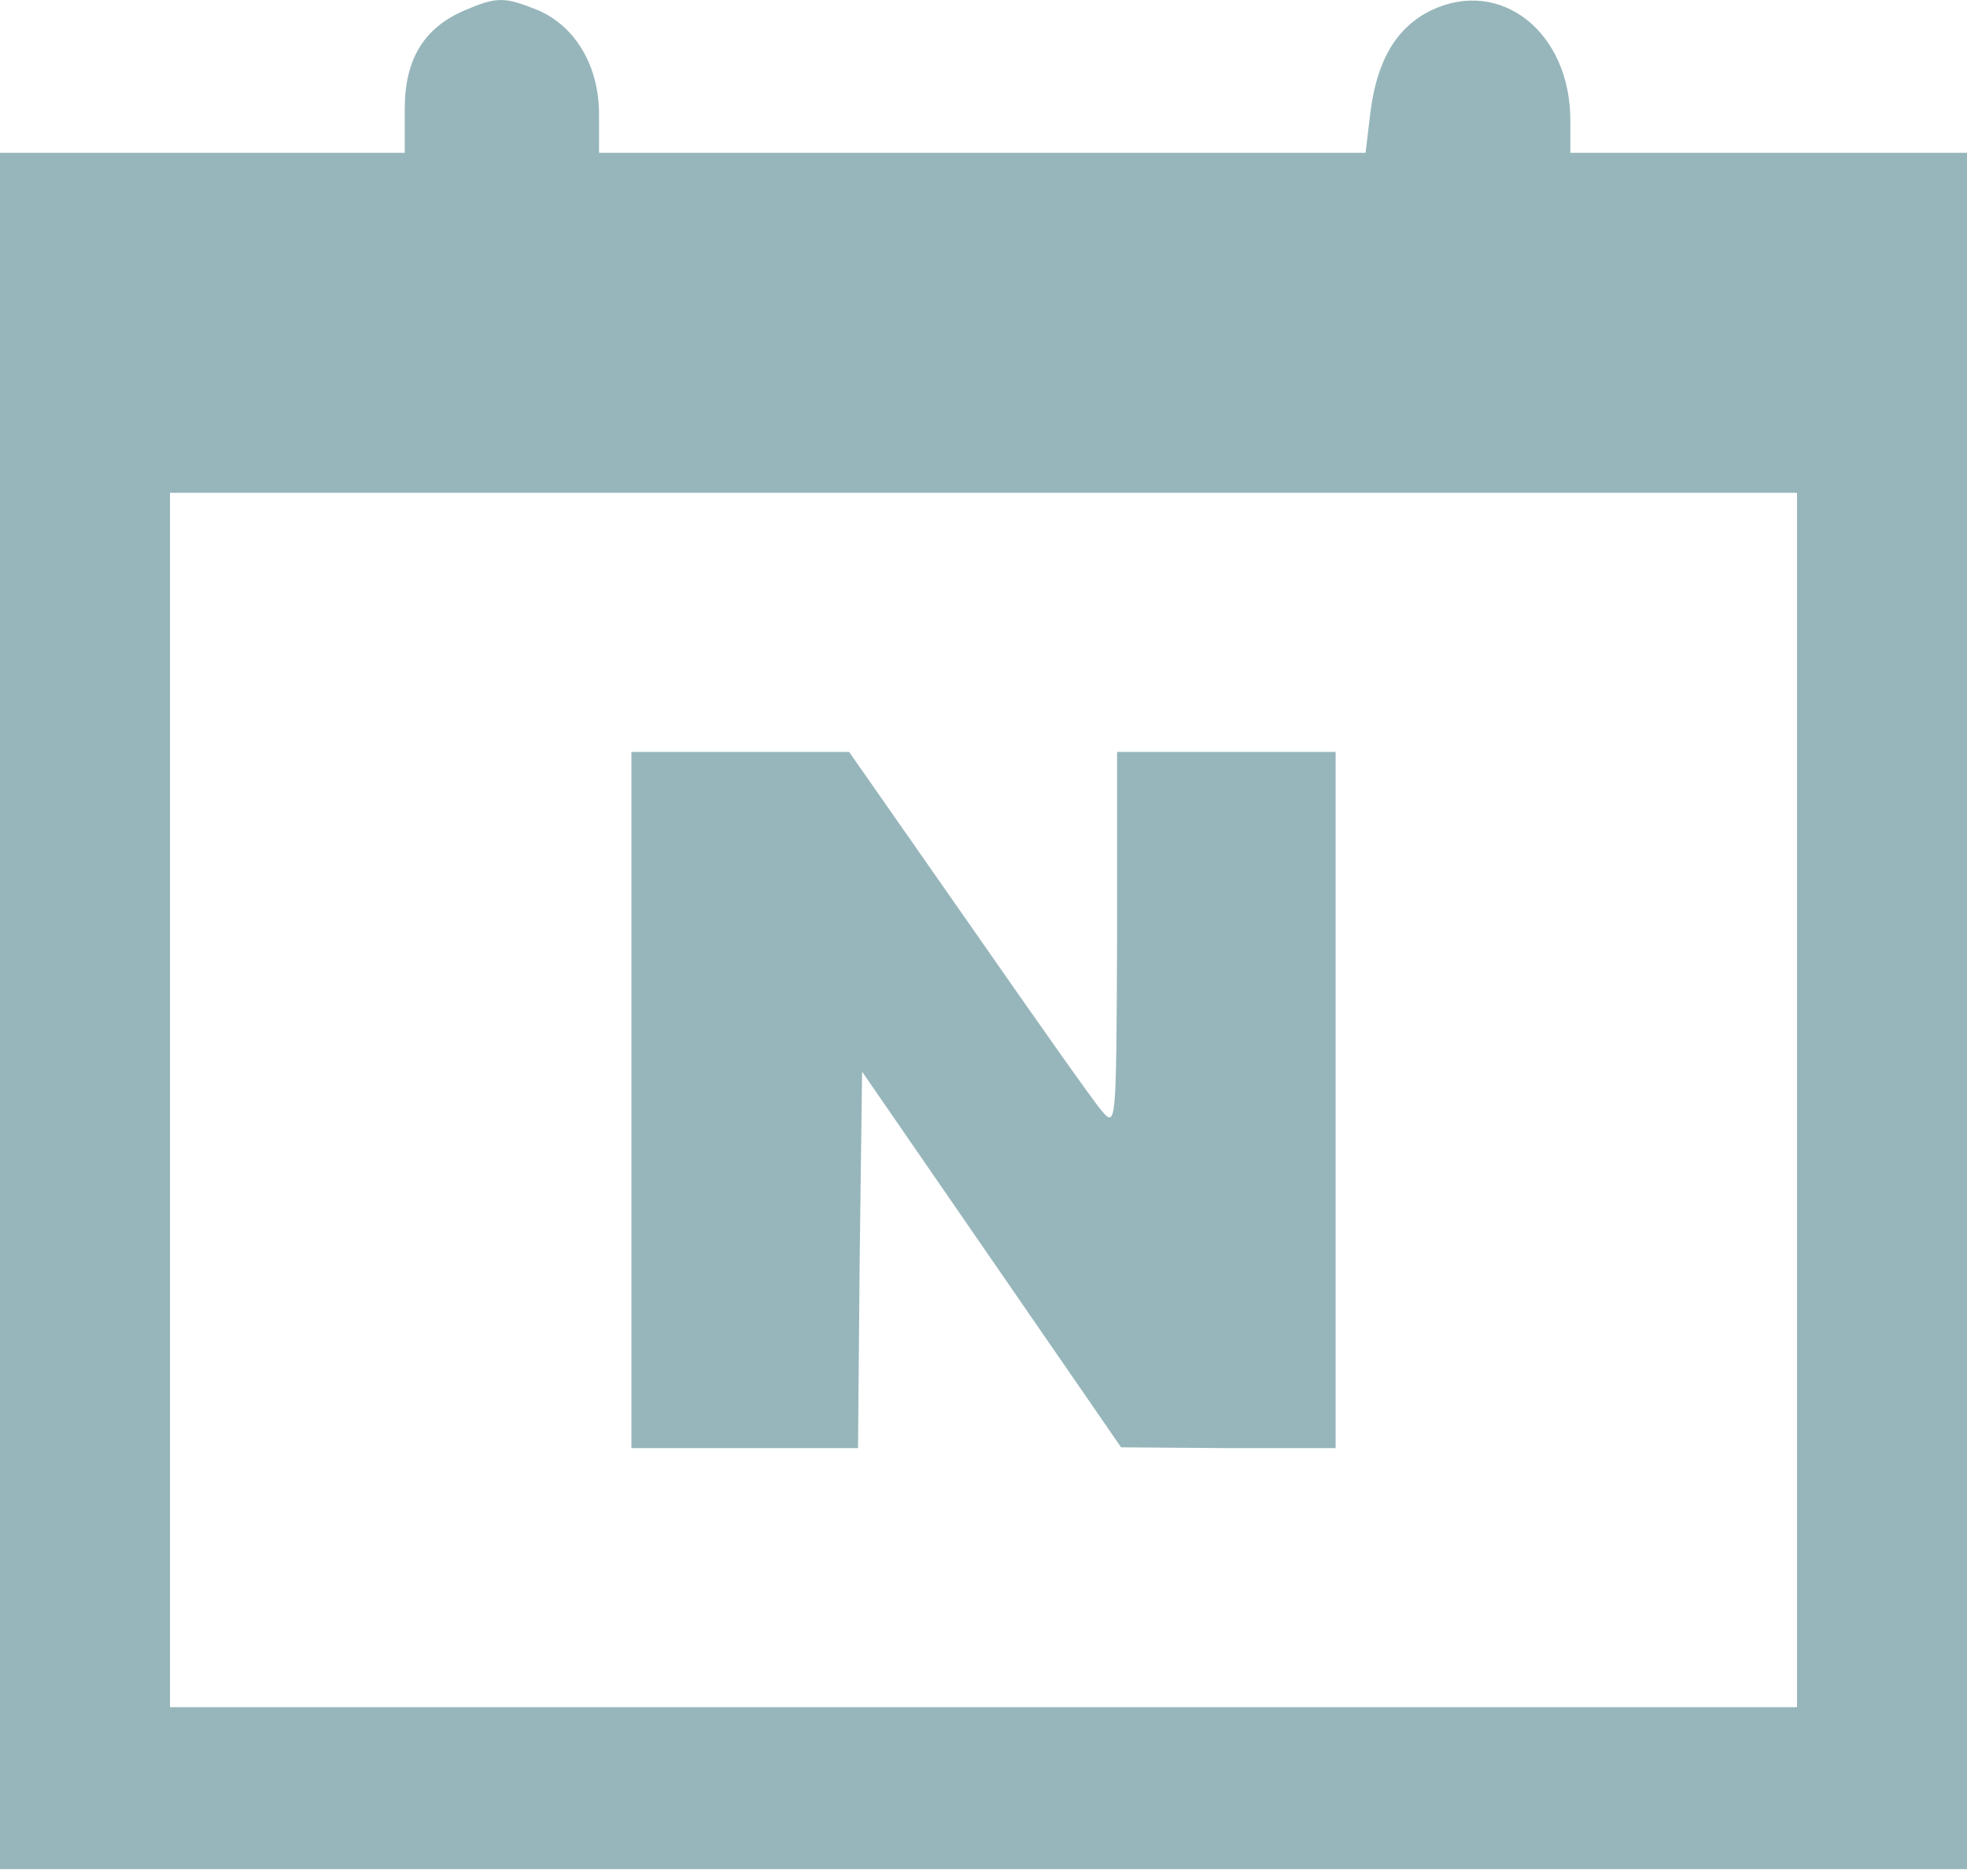 <svg width="43" height="41" viewBox="0 0 43 41" fill="none" xmlns="http://www.w3.org/2000/svg">
<path d="M10.157 0.226C9.255 0.615 8.848 1.305 8.848 2.384V3.34H4.424H0V22.097V40.854H21.5H43V22.097V3.34H38.665H34.329V2.632C34.329 0.703 32.807 -0.5 31.286 0.226C30.525 0.597 30.1 1.323 29.958 2.455L29.852 3.34H21.482H13.095V2.491C13.095 1.447 12.582 0.58 11.768 0.226C11.024 -0.075 10.865 -0.075 10.157 0.226ZM39.284 24.044V37.315H21.5H3.716V24.044V10.772H21.5H39.284V24.044Z" fill="#97B6BB"/>
<path d="M13.803 24.044V31.653H16.28H18.757L18.793 27.53L18.846 23.424L21.677 27.53L24.508 31.635L26.862 31.653H29.198V24.044V16.435H26.809H24.42V20.54C24.402 24.645 24.402 24.663 24.066 24.256C23.871 24.026 22.562 22.168 21.146 20.133L18.562 16.435H16.191H13.803V24.044Z" fill="#97B6BB"/>
</svg>

